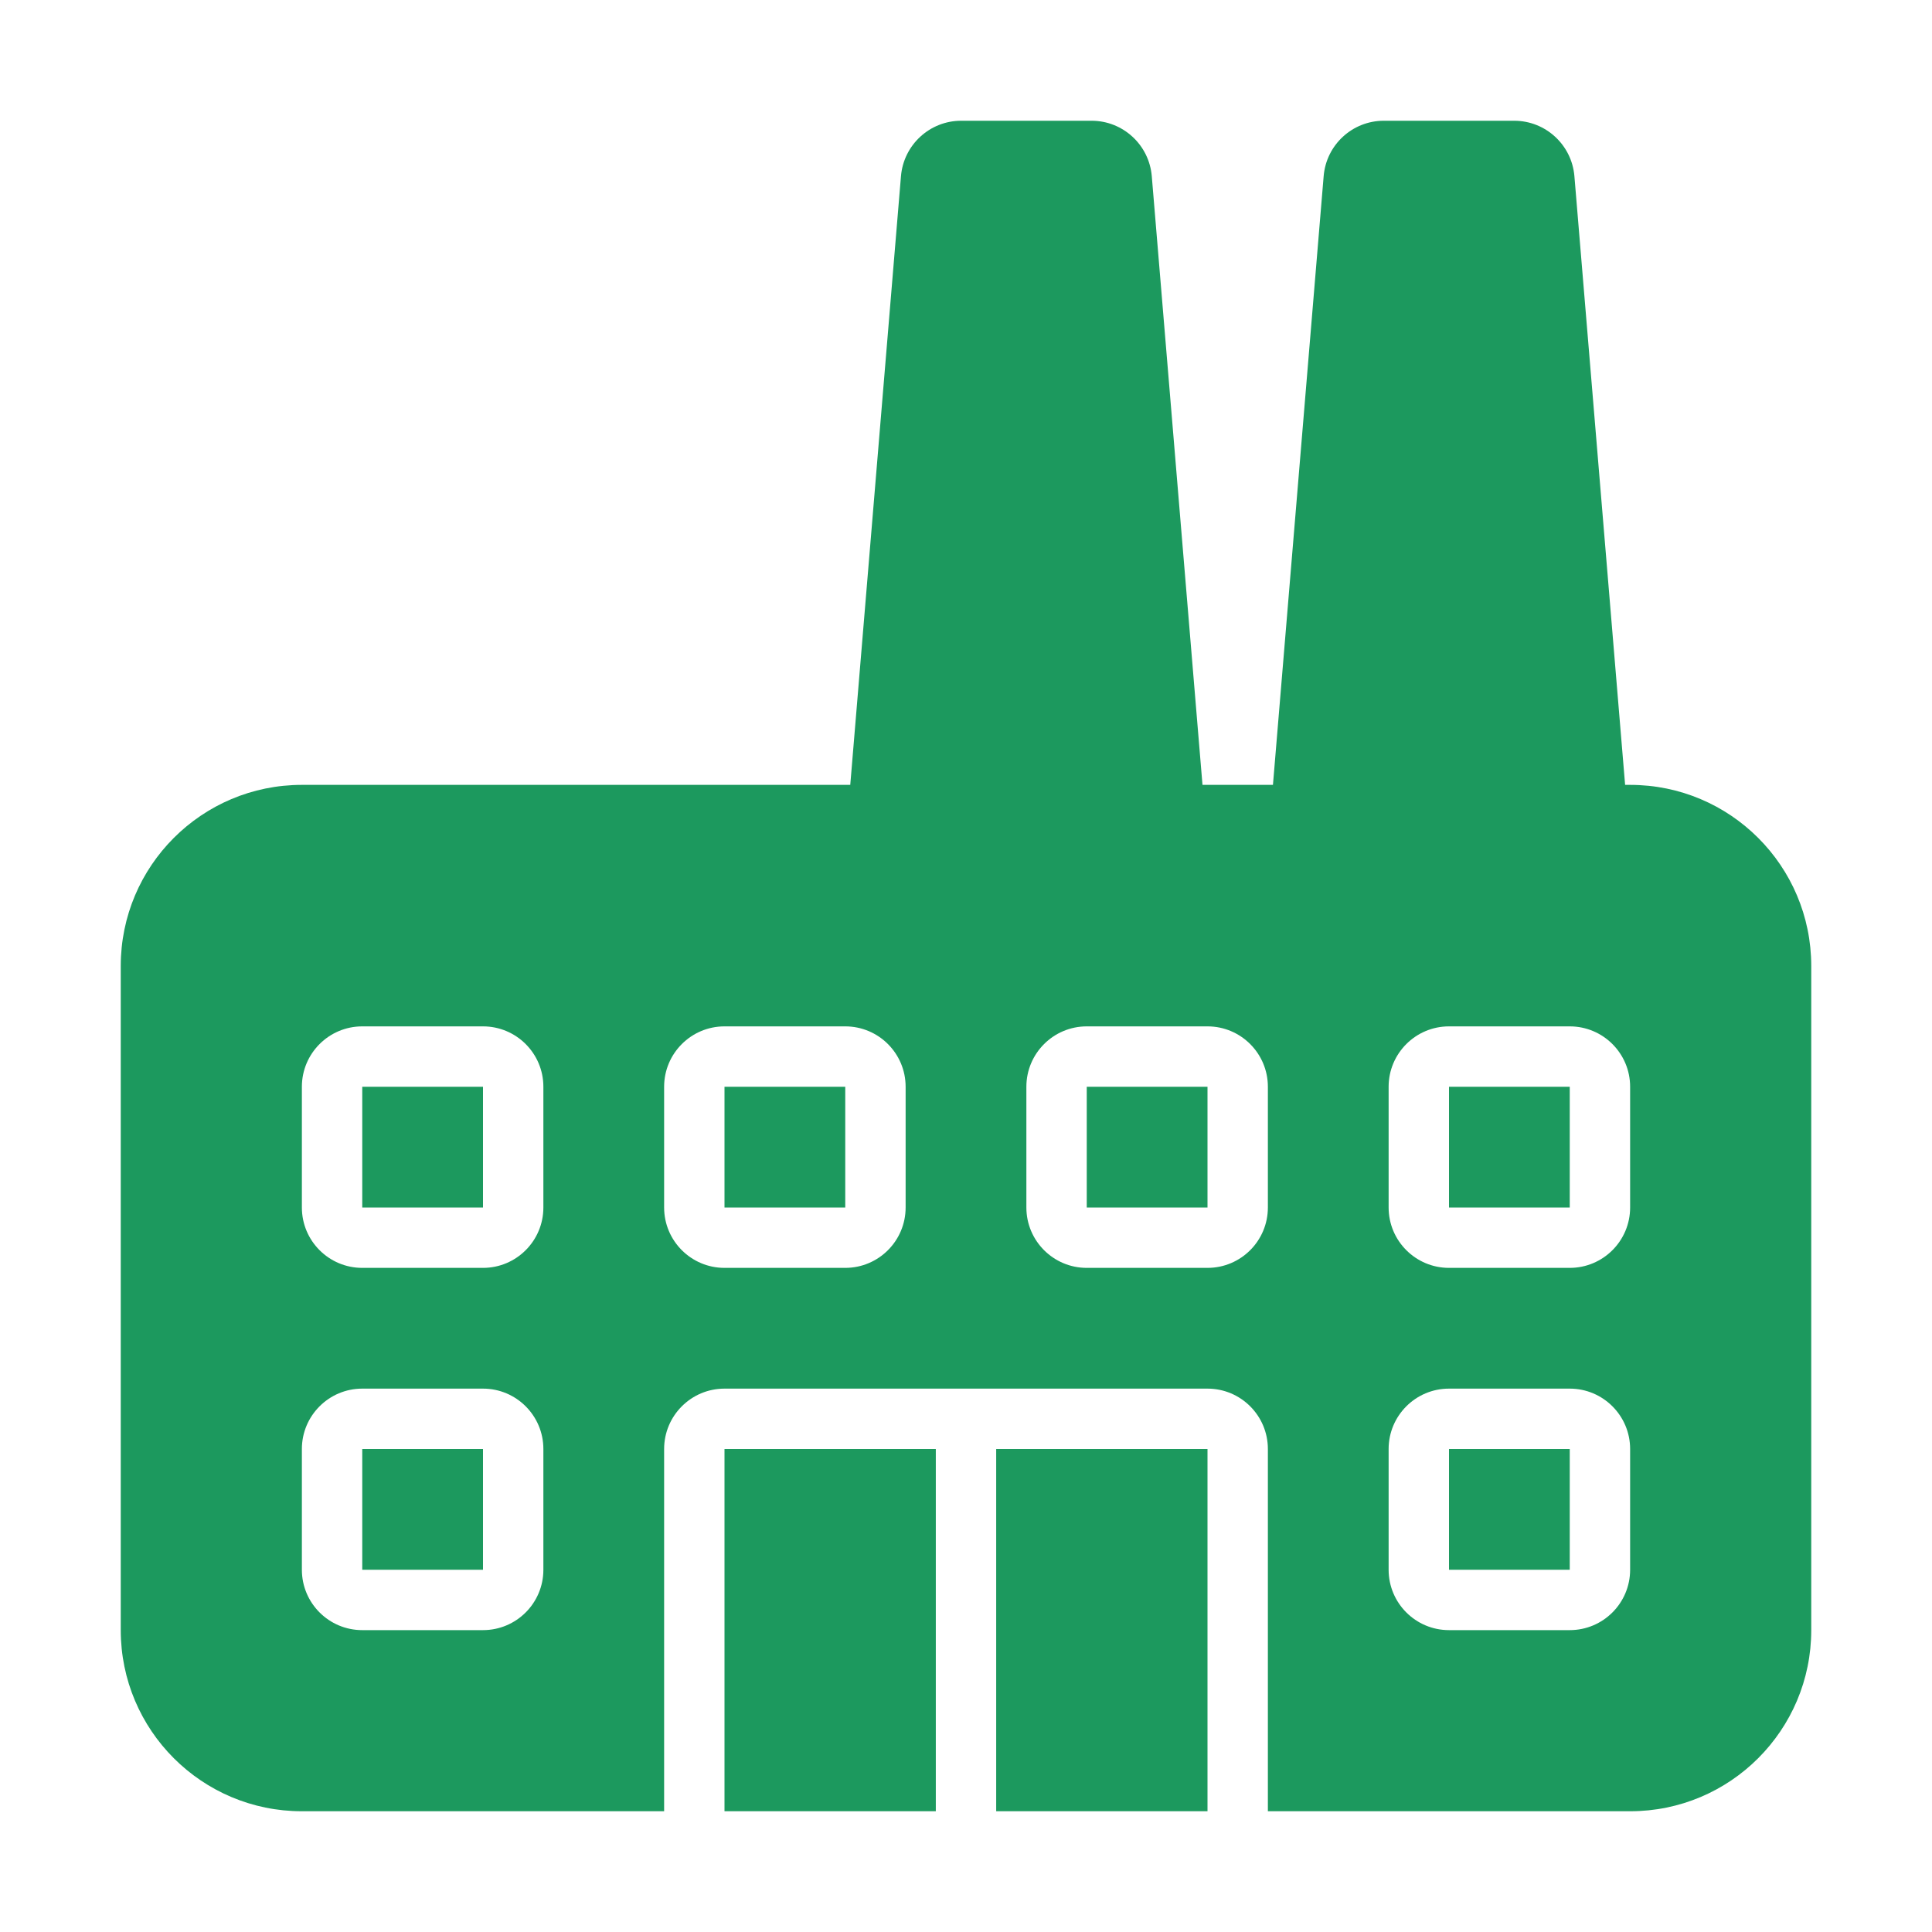 <!DOCTYPE svg PUBLIC "-//W3C//DTD SVG 1.1//EN" "http://www.w3.org/Graphics/SVG/1.1/DTD/svg11.dtd">
<!-- Uploaded to: SVG Repo, www.svgrepo.com, Transformed by: SVG Repo Mixer Tools -->
<svg version="1.1" id="Uploaded to svgrepo.com" xmlns="http://www.w3.org/2000/svg" xmlns:xlink="http://www.w3.org/1999/xlink" width="800px" height="800px" viewBox="0 0 32 32" xml:space="preserve" fill="#000000">
<g id="SVGRepo_bgCarrier" stroke-width="0"/>
<g id="SVGRepo_tracerCarrier" stroke-linecap="round" stroke-linejoin="round"/>
<g id="SVGRepo_iconCarrier"> <style type="text/css"> .stone_een{fill:#1c995e;} .st0{fill:#1c995e;} </style> <path class="stone_een" d="M16.5,24H20v6h-3.5V24z M18,20h2v-2h-2V20z M12,20h2v-2h-2V20z M12,30h3.5v-6H12V30z M6,20h2v-2H6V20z M6,26h2v-2H6V26z M24,26h2v-2h-2V26z M24,20h2v-2h-2V20z M30,16v11c0,1.657-1.343,3-3,3h-6v-6c0-0.552-0.448-1-1-1h-8 c-0.552,0-1,0.448-1,1v6H5c-1.657,0-3-1.343-3-3V16c0-1.657,1.343-3,3-3h9.083l0.84-10.083C14.967,2.399,15.4,2,15.92,2h2.16 c0.52,0,0.953,0.399,0.997,0.917L19.917,13h1.167l0.84-10.083C21.967,2.399,22.4,2,22.92,2h2.16c0.52,0,0.953,0.399,0.997,0.917 L26.917,13H27C28.657,13,30,14.343,30,16z M9,24c0-0.552-0.448-1-1-1H6c-0.552,0-1,0.448-1,1v2c0,0.552,0.448,1,1,1h2 c0.552,0,1-0.448,1-1V24z M9,18c0-0.552-0.448-1-1-1H6c-0.552,0-1,0.448-1,1v2c0,0.552,0.448,1,1,1h2c0.552,0,1-0.448,1-1V18z M15,18c0-0.552-0.448-1-1-1h-2c-0.552,0-1,0.448-1,1v2c0,0.552,0.448,1,1,1h2c0.552,0,1-0.448,1-1V18z M21,18c0-0.552-0.448-1-1-1 h-2c-0.552,0-1,0.448-1,1v2c0,0.552,0.448,1,1,1h2c0.552,0,1-0.448,1-1V18z M27,24c0-0.552-0.448-1-1-1h-2c-0.552,0-1,0.448-1,1v2 c0,0.552,0.448,1,1,1h2c0.552,0,1-0.448,1-1V24z M27,18c0-0.552-0.448-1-1-1h-2c-0.552,0-1,0.448-1,1v2c0,0.552,0.448,1,1,1h2 c0.552,0,1-0.448,1-1V18z"/> </g>
</svg>